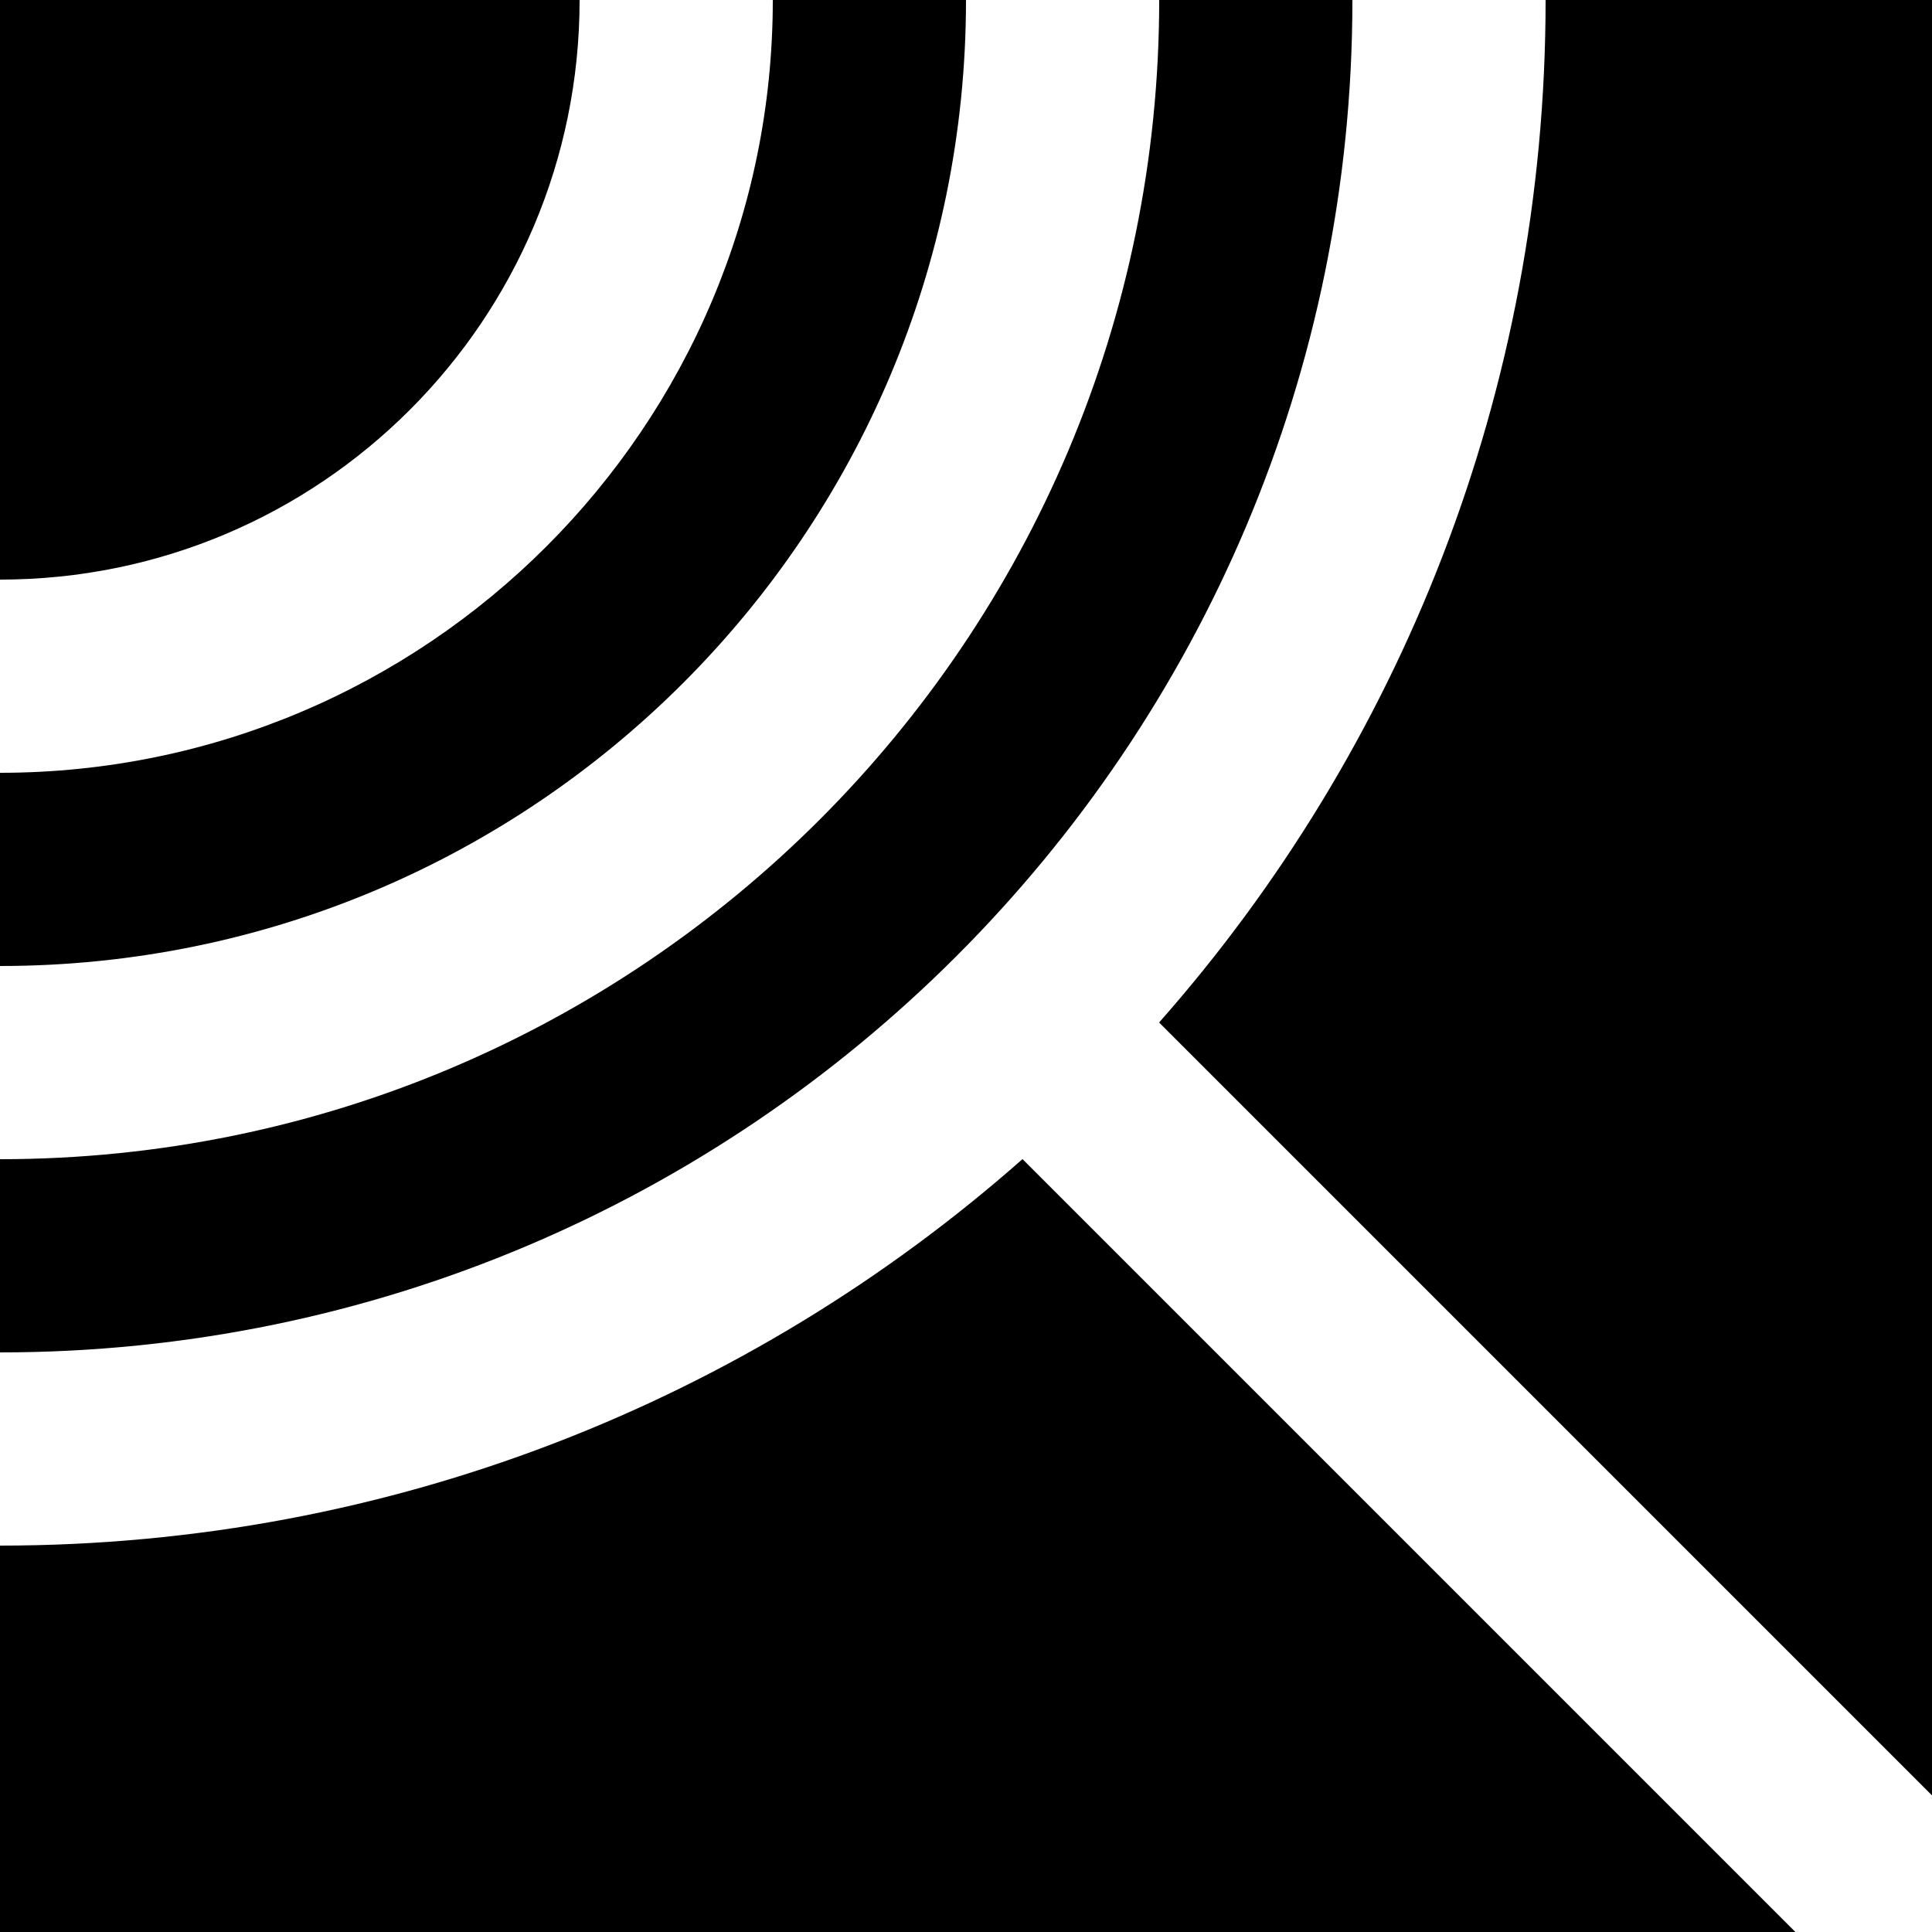 <svg width="20" height="20" viewBox="0 0 20 20" fill="none" xmlns="http://www.w3.org/2000/svg">
<rect x="0" y="0" width="20" height="20" fill="#808080" stroke="none"/>
<g clip-path="url(#clip0_2026_18)">
<rect width="20" height="20" fill="white"/>
<g clip-path="url(#clip1_2026_18)">
<path fill-rule="evenodd" clip-rule="evenodd" d="M6 0H0V6C3.314 6 6 3.314 6 0ZM8 0C8 4.418 4.418 8 0 8V10C5.523 10 10 5.523 10 0H8ZM12 0C12 6.627 6.627 12 0 12V14C7.732 14 14 7.732 14 0H12ZM16 0C16 4.058 14.489 7.764 11.999 10.585L20 18.586V0H16ZM18.586 20L10.585 11.999C7.764 14.489 4.058 16 0 16V20H18.586Z" fill="black"/>
</g>
</g>
<defs>
<clipPath id="clip0_2026_18">
<rect width="20" height="20" fill="white"/>
</clipPath>
<clipPath id="clip1_2026_18">
<rect width="20" height="20" fill="white"/>
</clipPath>
</defs>
</svg>
